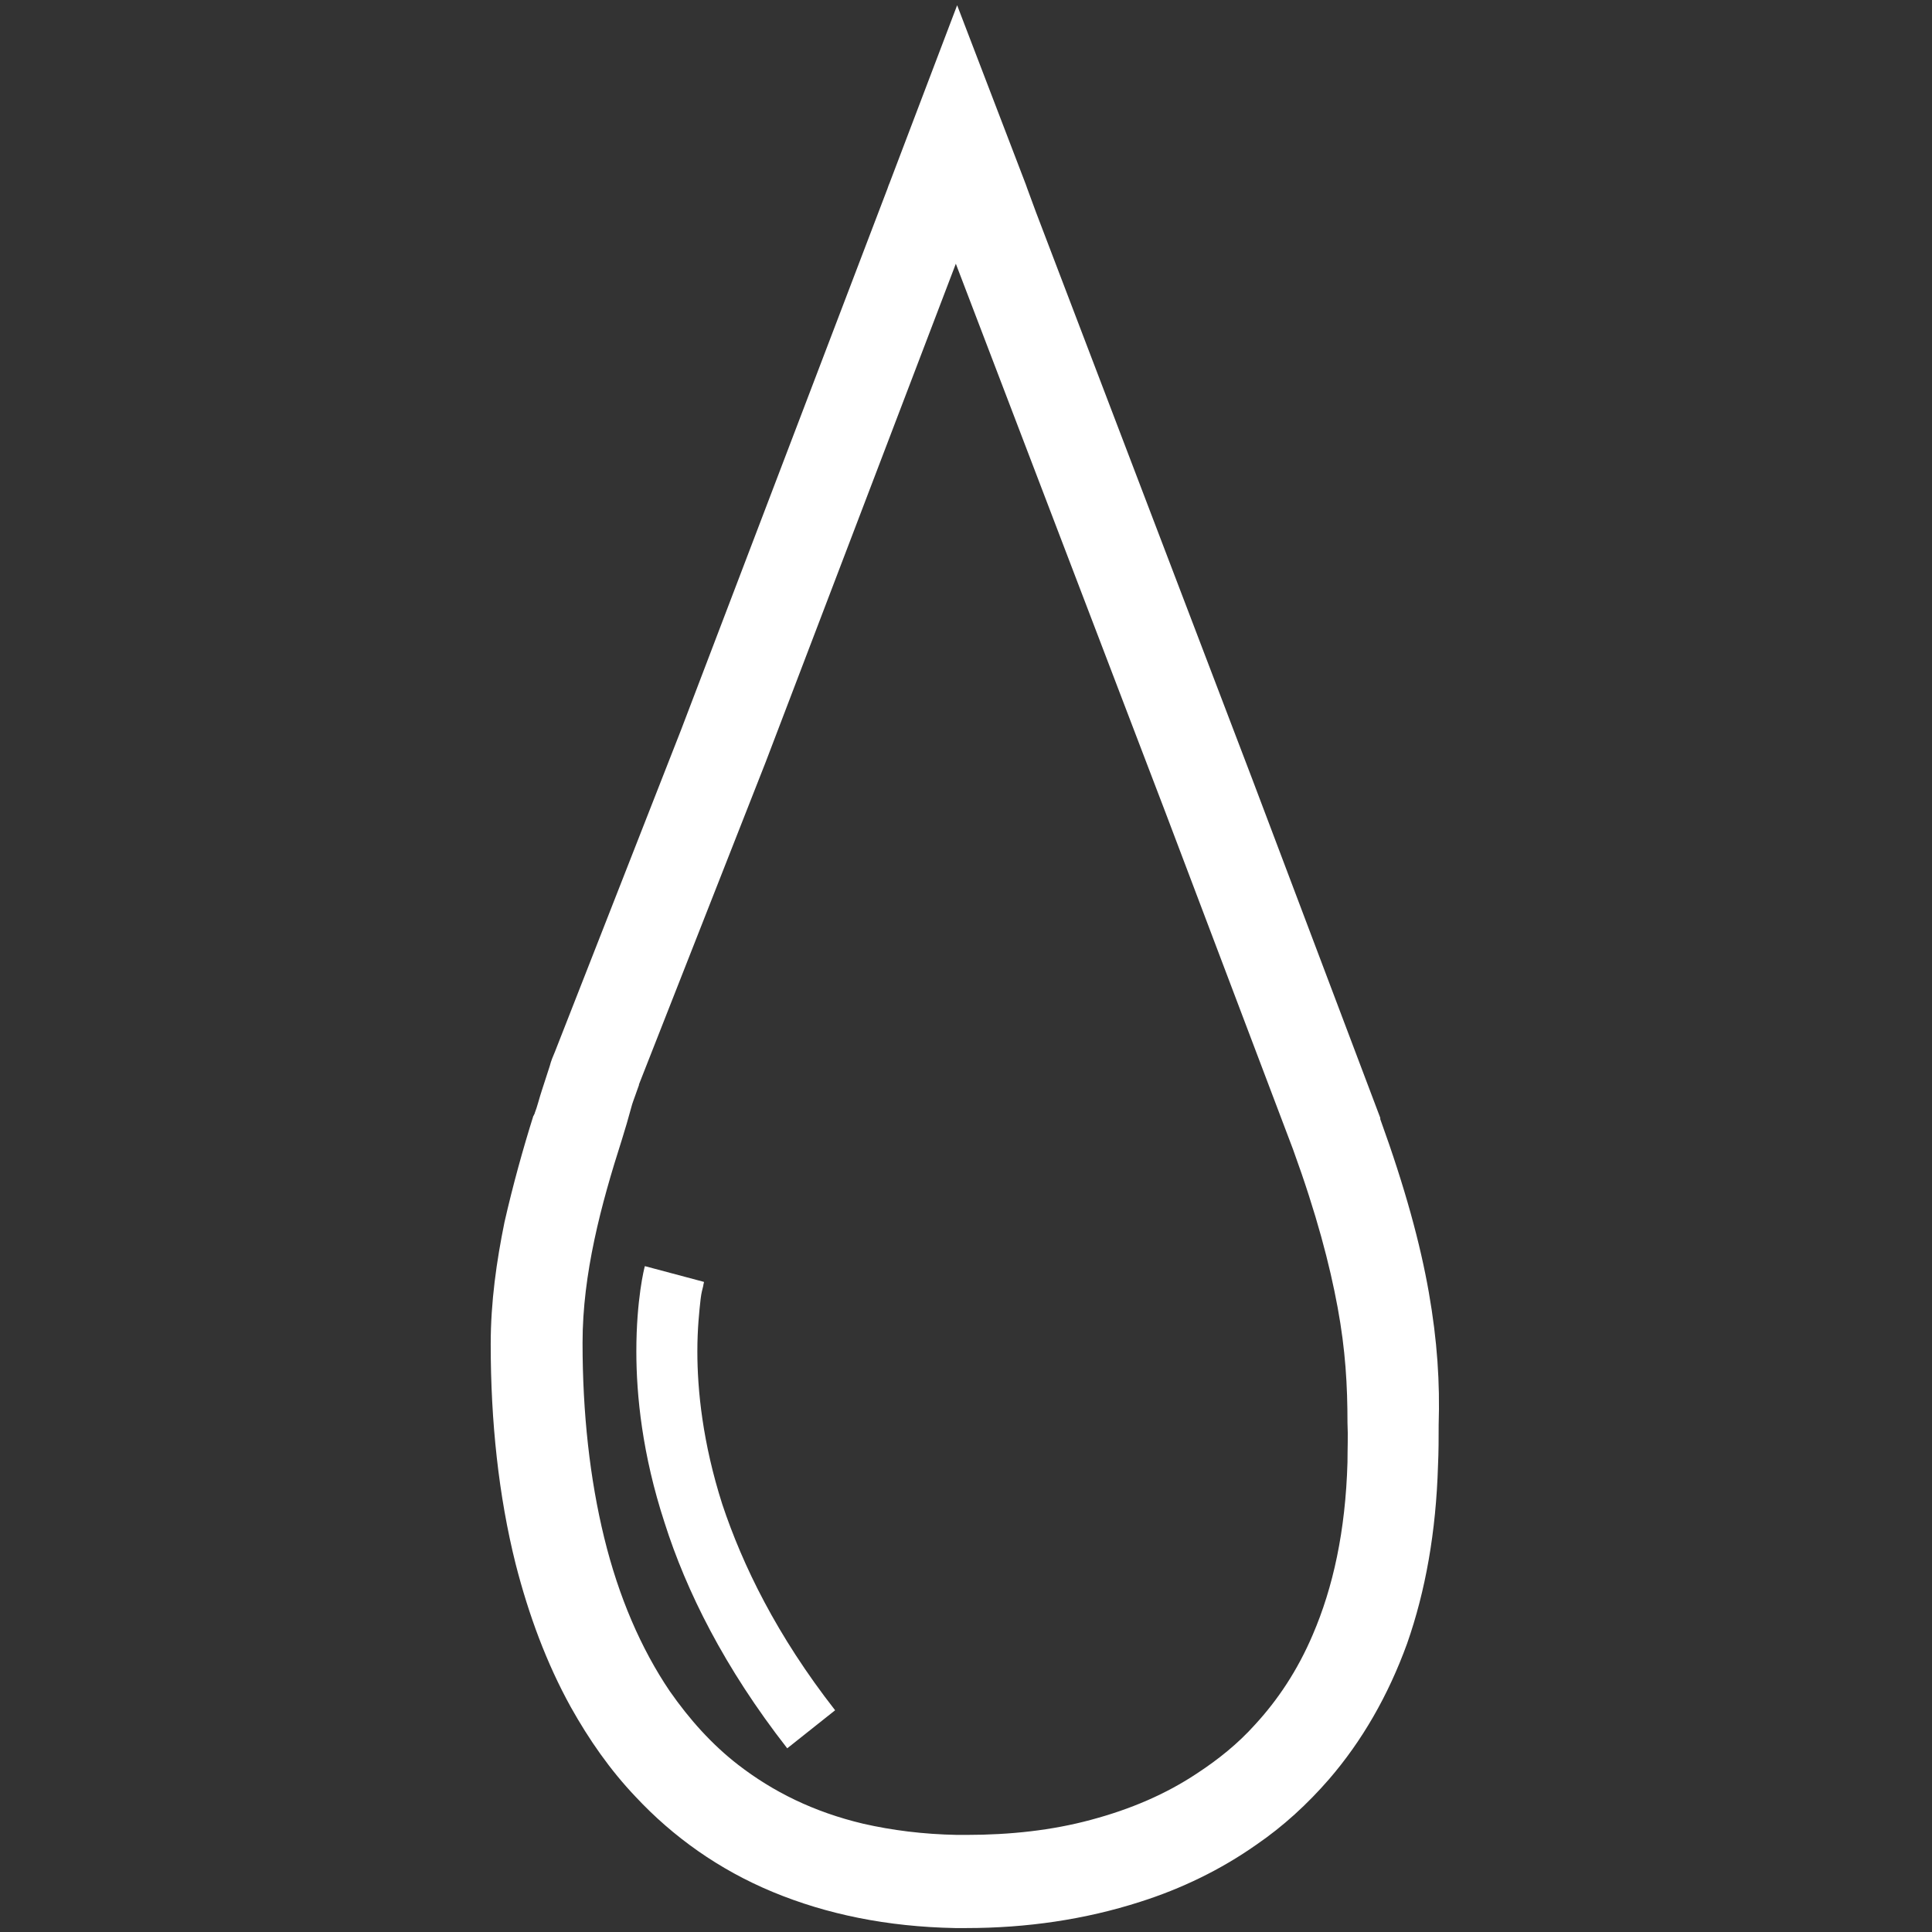 <?xml version="1.0" encoding="utf-8"?>
<!-- Generator: Adobe Illustrator 24.0.1, SVG Export Plug-In . SVG Version: 6.00 Build 0)  -->
<svg version="1.1" id="Capa_1" xmlns="http://www.w3.org/2000/svg" xmlns:xlink="http://www.w3.org/1999/xlink" x="0px" y="0px"
	 viewBox="0 0 294.5 294.5" style="enable-background:new 0 0 294.5 294.5;" xml:space="preserve">
<rect x="0" y="0" width="294.5" height="294.5" fill="#333333" stroke="none"/>
<style type="text/css">
	.st0{fill:#FFFFFF;}
</style>
<g>
	<path class="st0" d="M217.8,197c-1.3-7.4-3.6-15.9-7.4-26.4l0-0.1l0-0.1l-19.5-51.6l-33-86.5l-1.4-3.8c0-0.1-0.1-0.2-0.1-0.3
		L145.9,0.8l-10.3,27.1c-0.1,0.2-0.2,0.5-0.3,0.8l0,0l-31.5,82.6l-19.2,49l0,0c-0.3,0.7-0.6,1.4-0.8,2.2c-0.4,1.2-0.8,2.5-1.2,3.7
		c-0.4,1.2-0.7,2.5-1.1,3.5c0,0.1,0,0.1-0.1,0.2c0,0.1,0,0.1-0.1,0.2c-1.6,5.1-3.1,10.5-4.4,16.2c-1.2,5.9-2.1,12.1-2.1,18.6
		c0,11.8,1.2,23.1,3.8,33.5c2,7.8,4.7,15.1,8.4,21.8c2.8,5,6,9.6,9.9,13.7c5.7,6.1,12.7,11.1,20.9,14.5c8.2,3.4,17.4,5.3,27.8,5.5
		c0.6,0,1.1,0,1.7,0c9.2,0,18.1-1.3,26.5-4c6.3-2,12.3-4.9,17.7-8.7c4.1-2.8,7.8-6.2,11.1-10c5-5.8,9-12.7,11.9-20.7
		c2.8-8,4.4-17,4.7-27.1c0.1-2.1,0.1-4.1,0.1-6.2C219.5,210.8,219.1,204.4,217.8,197z M205.4,222.9c-0.3,10.5-2.2,19.1-5.3,26.3
		c-2.3,5.4-5.3,9.9-8.8,13.7c-2.6,2.9-5.6,5.3-8.8,7.4c-4.8,3.2-10.2,5.5-16.2,7.1c-5.9,1.6-12.3,2.3-19,2.3c-0.5,0-1,0-1.4,0
		c-5.2-0.1-9.9-0.7-14.3-1.7c-7.6-1.8-13.8-4.9-19.1-9c-4-3.1-7.4-6.9-10.4-11.2c-4.4-6.5-7.8-14.4-10-23.4c-2.2-9-3.3-19-3.3-29.7
		c0-5.3,0.7-10.5,1.8-15.7c1.1-5.2,2.6-10.3,4.2-15.3c0.5-1.6,1-3.3,1.4-4.8c0.2-0.8,0.5-1.5,0.7-2.1c0.2-0.6,0.4-1.1,0.5-1.4l0-0.1
		l19.3-49.1l29-76l31.9,83.5l0,0l19.5,51.5c3.6,9.9,5.6,17.6,6.8,24.1c1.2,6.5,1.5,11.9,1.5,17.6
		C205.5,218.9,205.4,220.9,205.4,222.9z"/>
	<path class="st0" d="M106.3,206c0-3.5,0.3-6.2,0.5-8c0.1-0.9,0.3-1.6,0.4-2c0-0.2,0.1-0.4,0.1-0.5c0,0,0-0.1,0-0.1l0,0l-2.6-0.7
		l2.6,0.7l-9-2.4v0c-0.1,0.3-1.3,5.1-1.3,13c0,6.7,0.9,15.7,4.3,26.1c3.3,10.4,9.1,22.1,18.7,34.4l7.3-5.8
		c-8.9-11.4-14.1-22.1-17.2-31.4C107.1,219.9,106.3,211.9,106.3,206z"/>
</g>
</svg>
